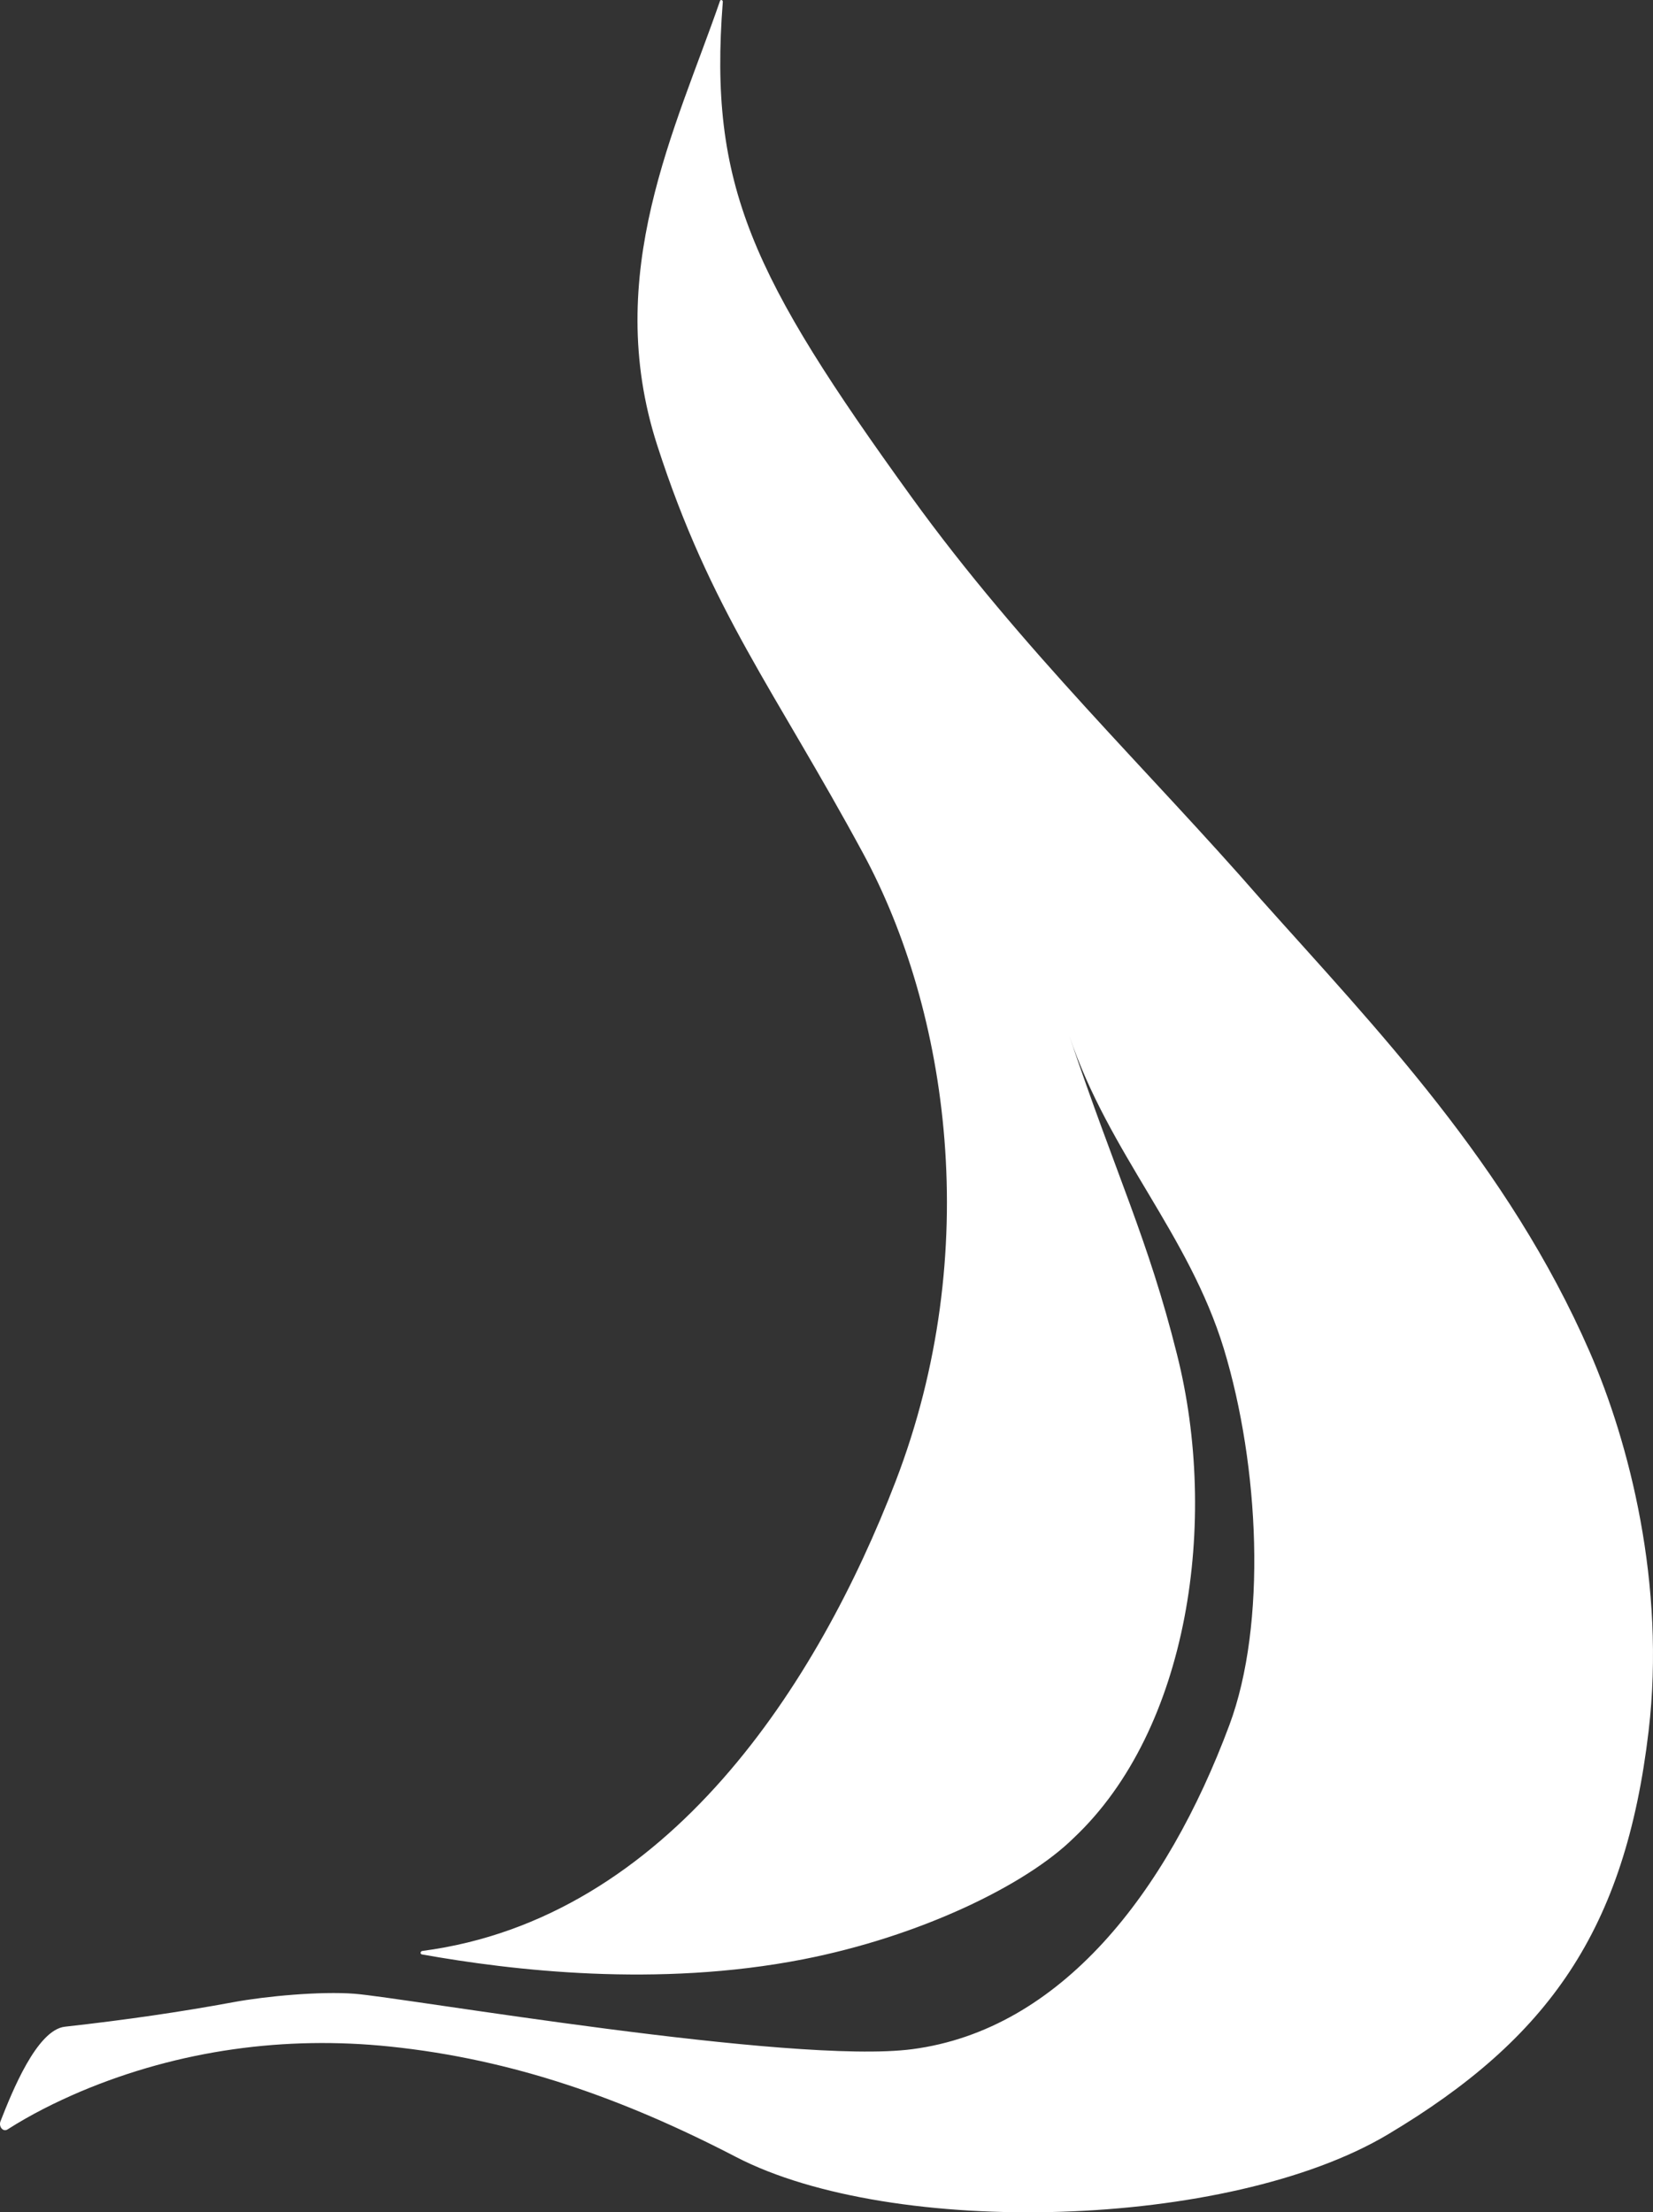 <svg width="275" height="368" viewBox="0 0 275 368" fill="none" xmlns="http://www.w3.org/2000/svg">
<rect x="0" y="0" width="275" height="368" fill="#333333" stroke="none"/>
<path d="M264.473 224.884C250.875 193.706 228.785 170.908 209.768 149.595C191.041 128.085 170.064 108.179 151.644 82.687C125.063 45.899 117.873 30.858 120.249 0.308C120.273 0.003 119.879 -0.128 119.779 0.161C112.487 21.305 100.141 45.52 109.32 74.013C118.218 101.626 128.867 114.735 143.591 141.95C157.76 168.14 163.724 208.148 148.986 246.449C136.164 279.772 111.272 319.134 70.271 324.526C69.919 324.572 69.855 325.044 70.205 325.107C85.173 327.778 109.409 330.643 133.565 325.927C153.082 322.118 170.696 313.55 178.617 305.739C197.818 287.682 202.801 252.933 195.805 225.278C191.015 206.099 185.698 195.505 177.91 172.341C184.482 191.892 197.747 205.206 203.607 224.372C209.519 243.865 210.794 270.124 204.524 286.952C194.113 314.889 176.47 337.623 151.771 340.867C131.809 343.488 67.142 332.267 58.946 331.643C53.345 331.217 44.348 332.026 38.797 333.054C30.231 334.64 20.931 336.004 10.809 337.127C6.12 337.645 1.985 348.007 0.087 352.849C-0.266 353.751 0.52 354.685 1.245 354.221C5.15 351.728 9.247 349.689 13.441 347.896C29.902 340.961 47.523 338.625 64.841 340.425C85.293 342.547 103.674 349.057 122.443 358.794C148.487 372.305 204.377 370.849 230.881 355.053C257.652 339.097 270.369 321.024 274.268 287.968C277.149 263.544 271.036 239.932 264.473 224.884Z" fill="white"/>
</svg>
